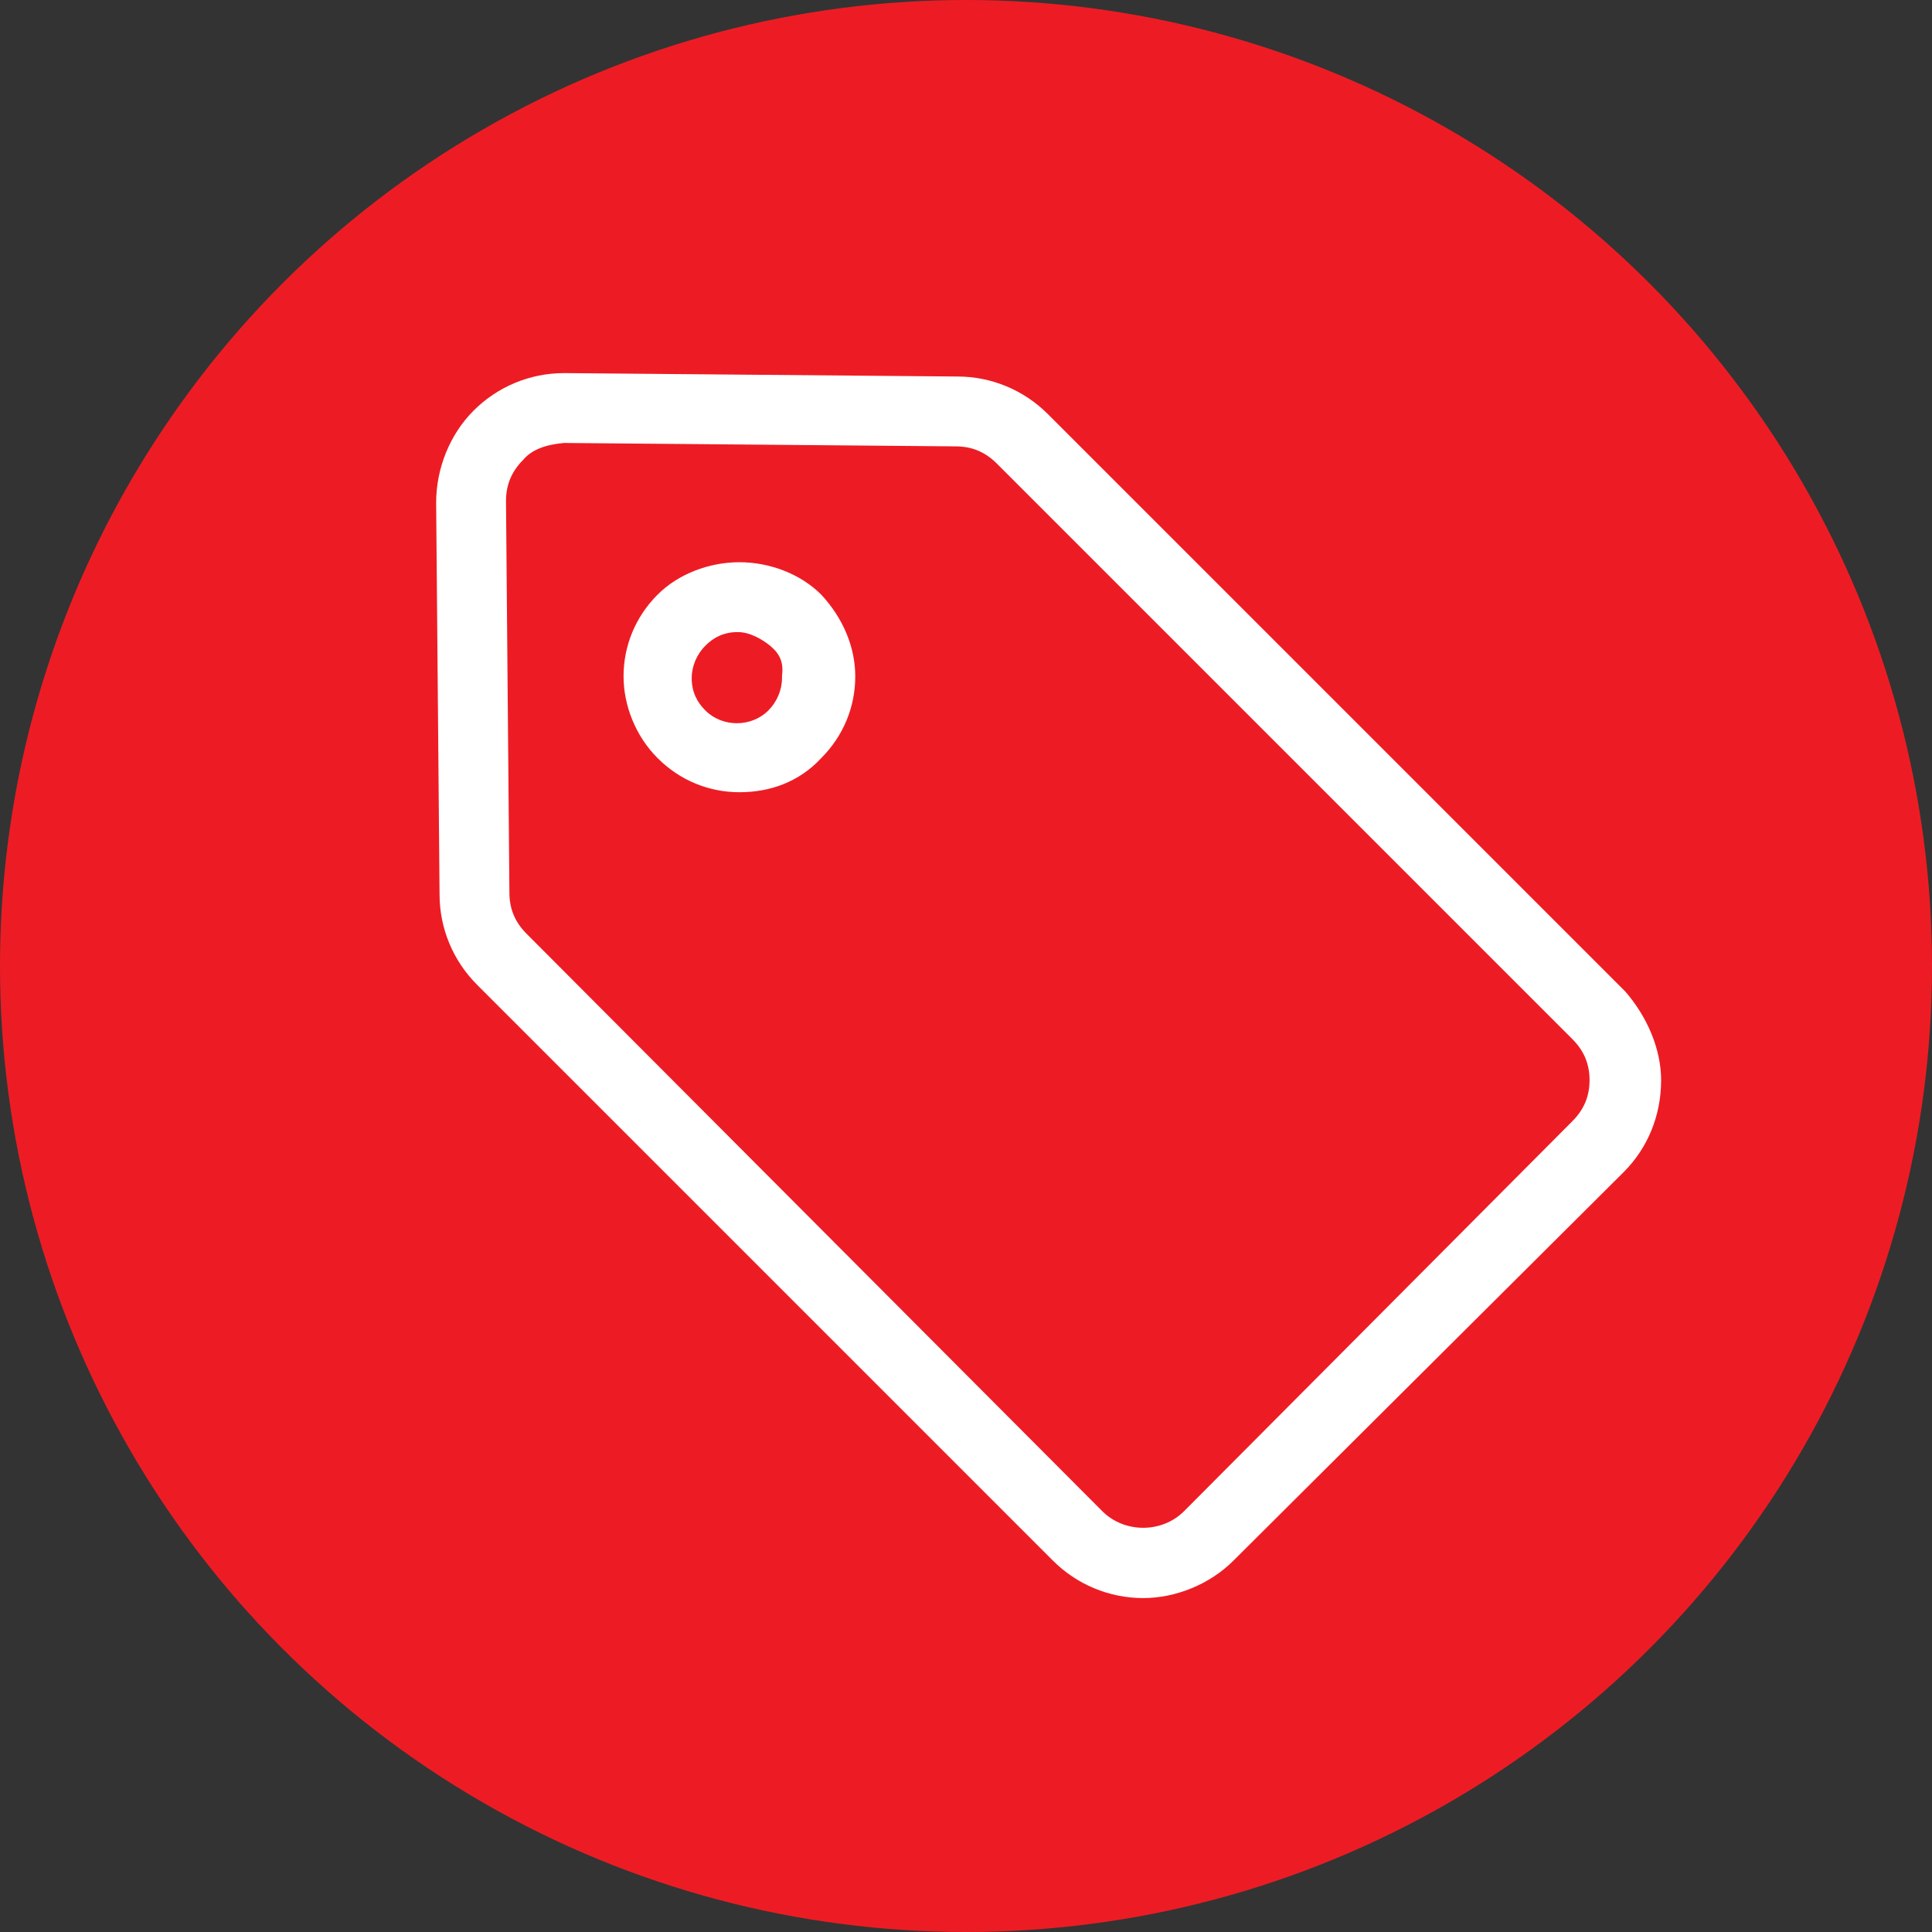 <?xml version="1.0" encoding="utf-8"?>
<!-- Generator: Adobe Illustrator 28.0.0, SVG Export Plug-In . SVG Version: 6.00 Build 0)  -->
<svg version="1.1" id="Layer_1" xmlns="http://www.w3.org/2000/svg" xmlns:xlink="http://www.w3.org/1999/xlink" x="0px" y="0px"
	 viewBox="0 0 113.4 113.4" style="enable-background:new 0 0 113.4 113.4;" xml:space="preserve">
<rect x="0" y="0" width="113.4" height="113.4" fill="#333333" stroke="none"/>
<style type="text/css">
	.st0{fill:#ED1C24;}
	.st1{fill:#FFFFFF;}
</style>
<g>
	<circle class="st0" cx="56.7" cy="56.7" r="56.7"/>
</g>
<g>
	<g>
		<path class="st1" d="M67.1,93.8c-2,0-3.9-0.8-5.3-2.2L28,57.8c-1.4-1.4-2.2-3.3-2.2-5.3l-0.2-23c0-2,0.8-4,2.2-5.4
			c1.4-1.4,3.3-2.2,5.3-2.2l0.1,0l23,0.2c2,0,3.9,0.8,5.3,2.2l33.9,33.9c1.3,1.5,2.1,3.4,2.1,5.2c0,2.1-0.8,4-2.2,5.4L72.4,91.6
			C71,93,69,93.8,67.1,93.8z M33.1,26c-1.1,0.1-1.9,0.4-2.4,1c-0.7,0.7-1,1.5-1,2.4l0.2,23c0,0.9,0.3,1.7,1,2.4l33.8,33.9
			c1.3,1.3,3.5,1.3,4.8,0l22.8-22.9c0.7-0.7,1-1.5,1-2.4c0-0.9-0.3-1.7-1-2.4L58.5,27.2c-0.7-0.7-1.5-1-2.4-1L33.1,26z"/>
	</g>
	<g>
		<path class="st1" d="M43.4,46.5c-1.8,0-3.5-0.7-4.8-2c-1.3-1.3-2-3.1-2-4.8c0-1.8,0.7-3.5,2-4.8c1.2-1.2,3-1.9,4.8-1.9
			s3.6,0.7,4.8,1.9c1.3,1.4,2,3.1,2,4.8c0,1.8-0.7,3.5-2,4.8l0,0C46.9,45.9,45.2,46.5,43.4,46.5z M43.3,37.1c-0.8,0-1.4,0.3-1.9,0.8
			c-0.5,0.5-0.8,1.2-0.8,1.9c0,0.8,0.3,1.4,0.8,1.9c1,1,2.7,1,3.7,0c0.5-0.5,0.8-1.2,0.8-1.9l0-0.1c0.1-0.8-0.1-1.3-0.7-1.8
			C44.7,37.5,44,37.1,43.3,37.1z"/>
	</g>
</g>
</svg>
